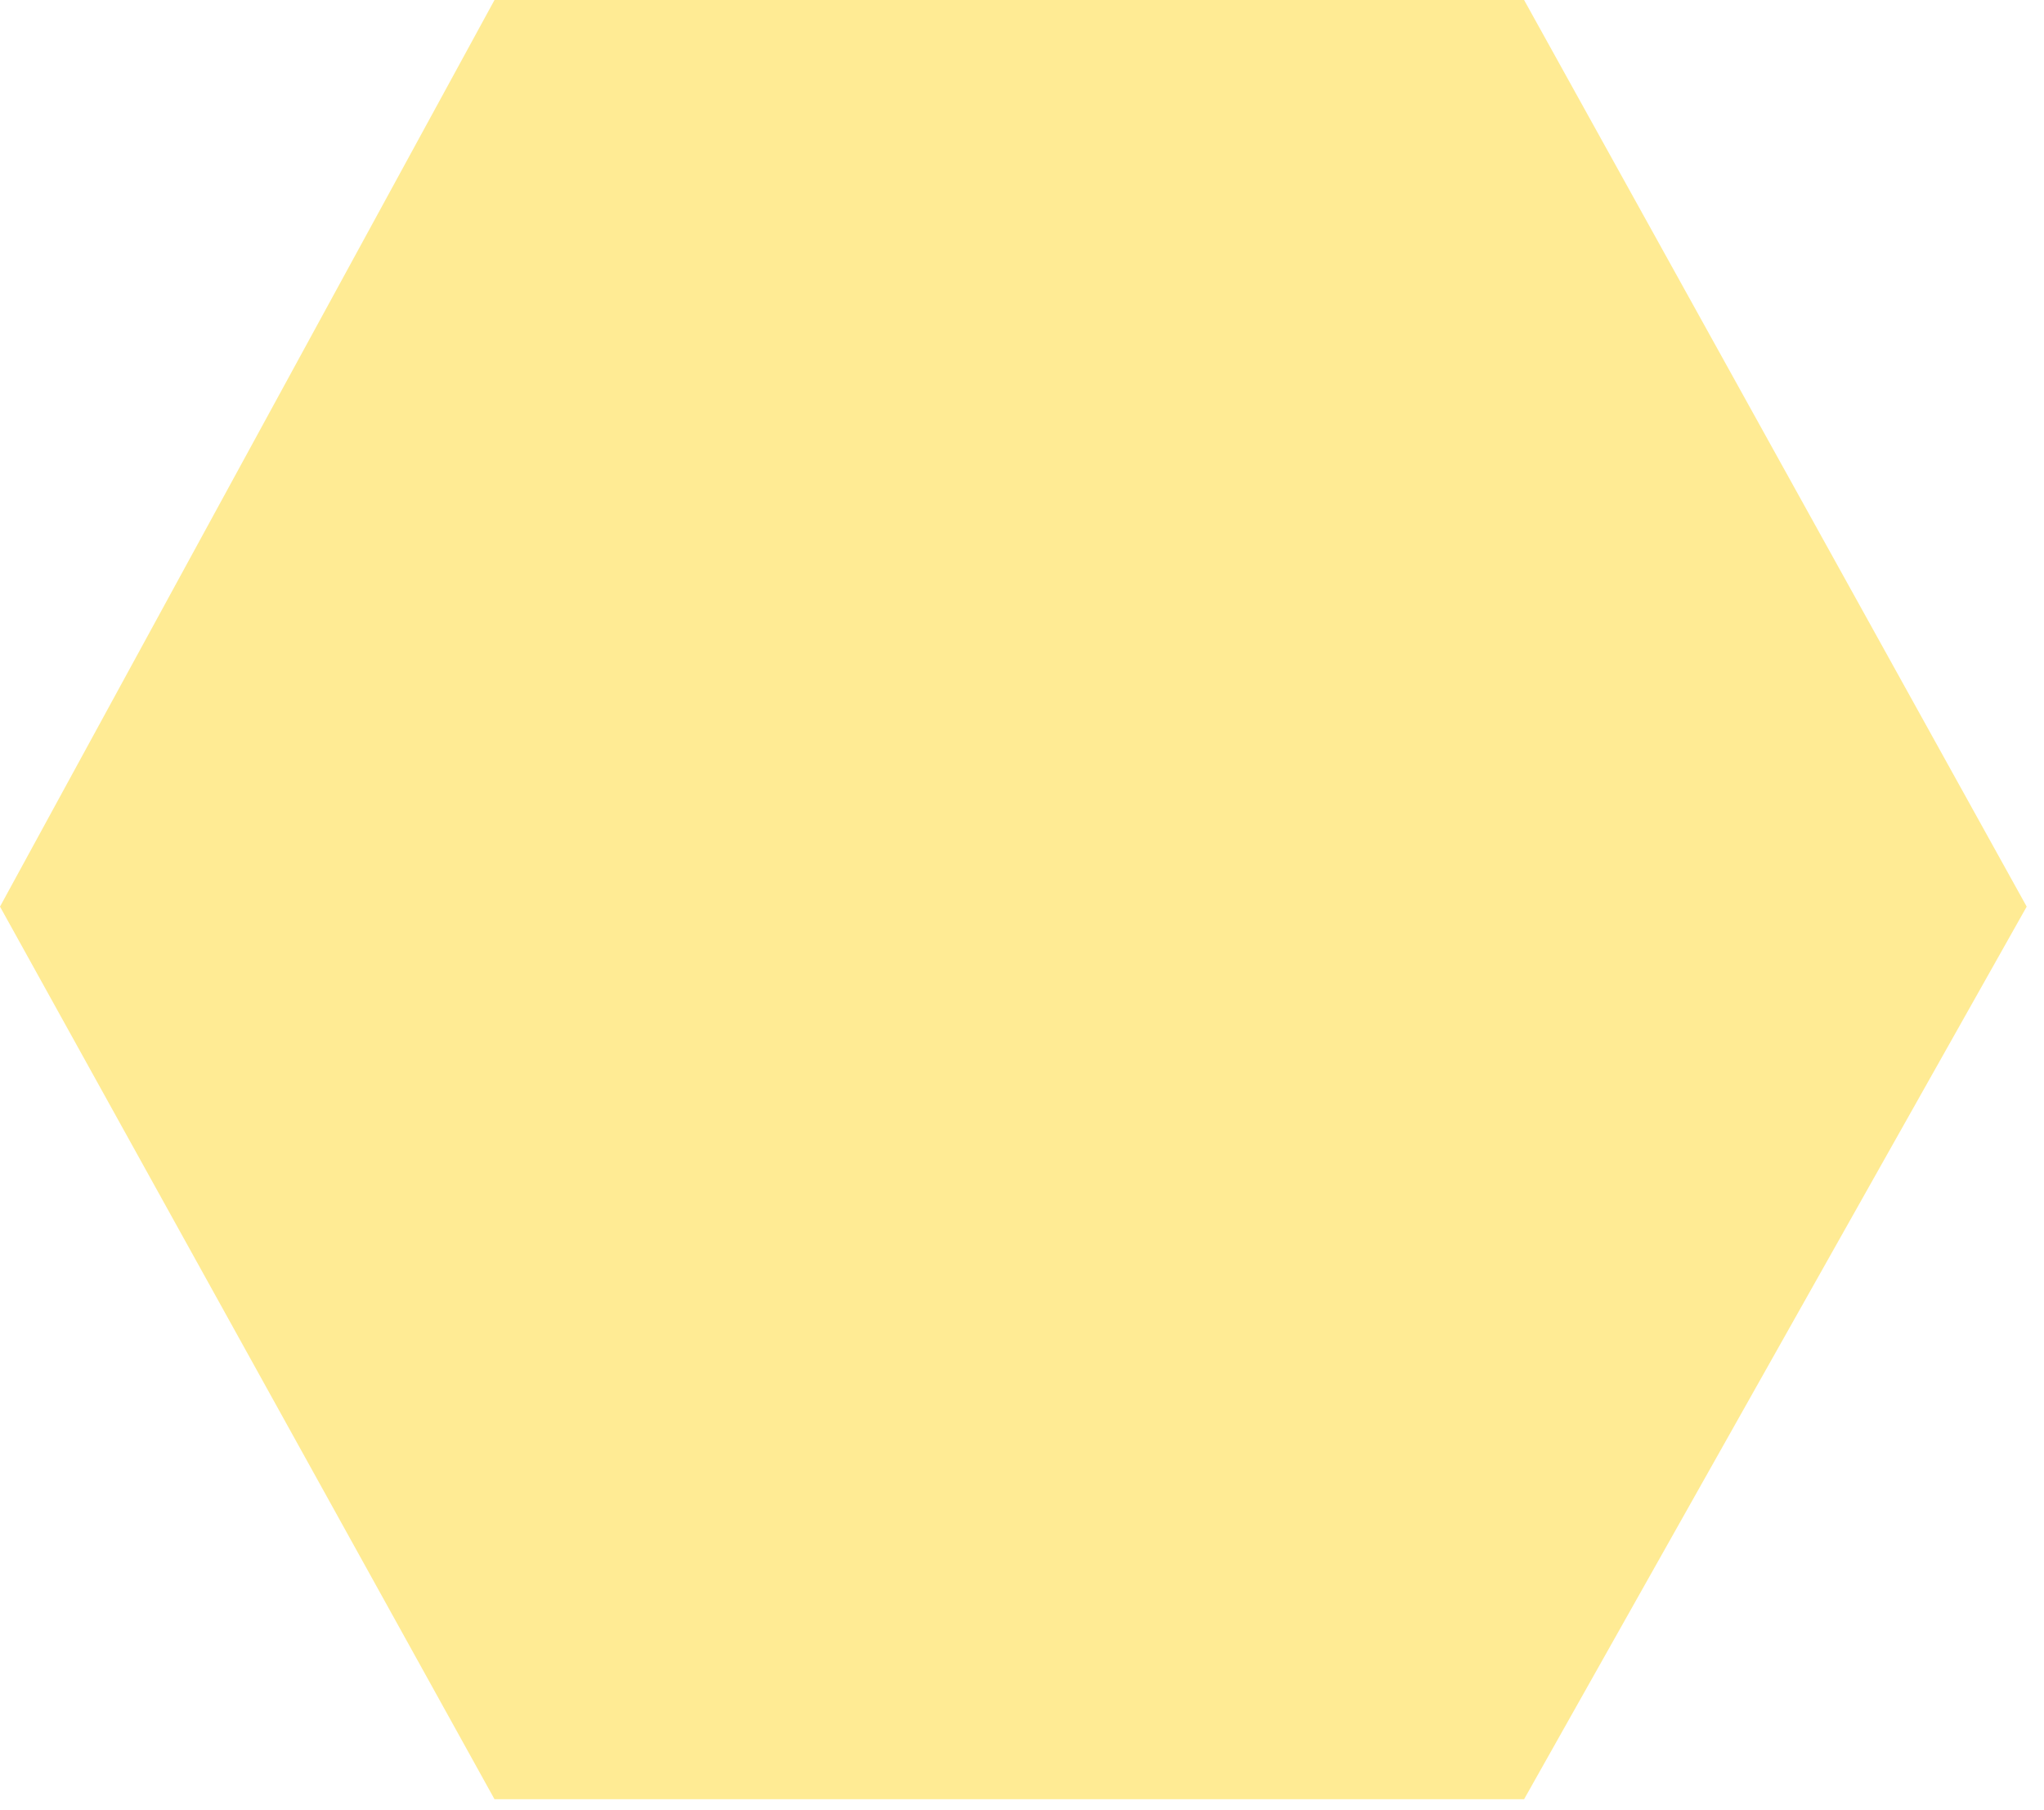<?xml version="1.0" encoding="utf-8"?>
<svg xmlns="http://www.w3.org/2000/svg" fill="none" height="100%" overflow="visible" preserveAspectRatio="none" style="display: block;" viewBox="0 0 105 93" width="100%">
<path d="M0 46.577L25.403 92.435H78.292L104.111 46.577L78.292 0H25.403L0 46.577Z" fill="#FED001" id="Vector 84" opacity="0.42"/>
</svg>